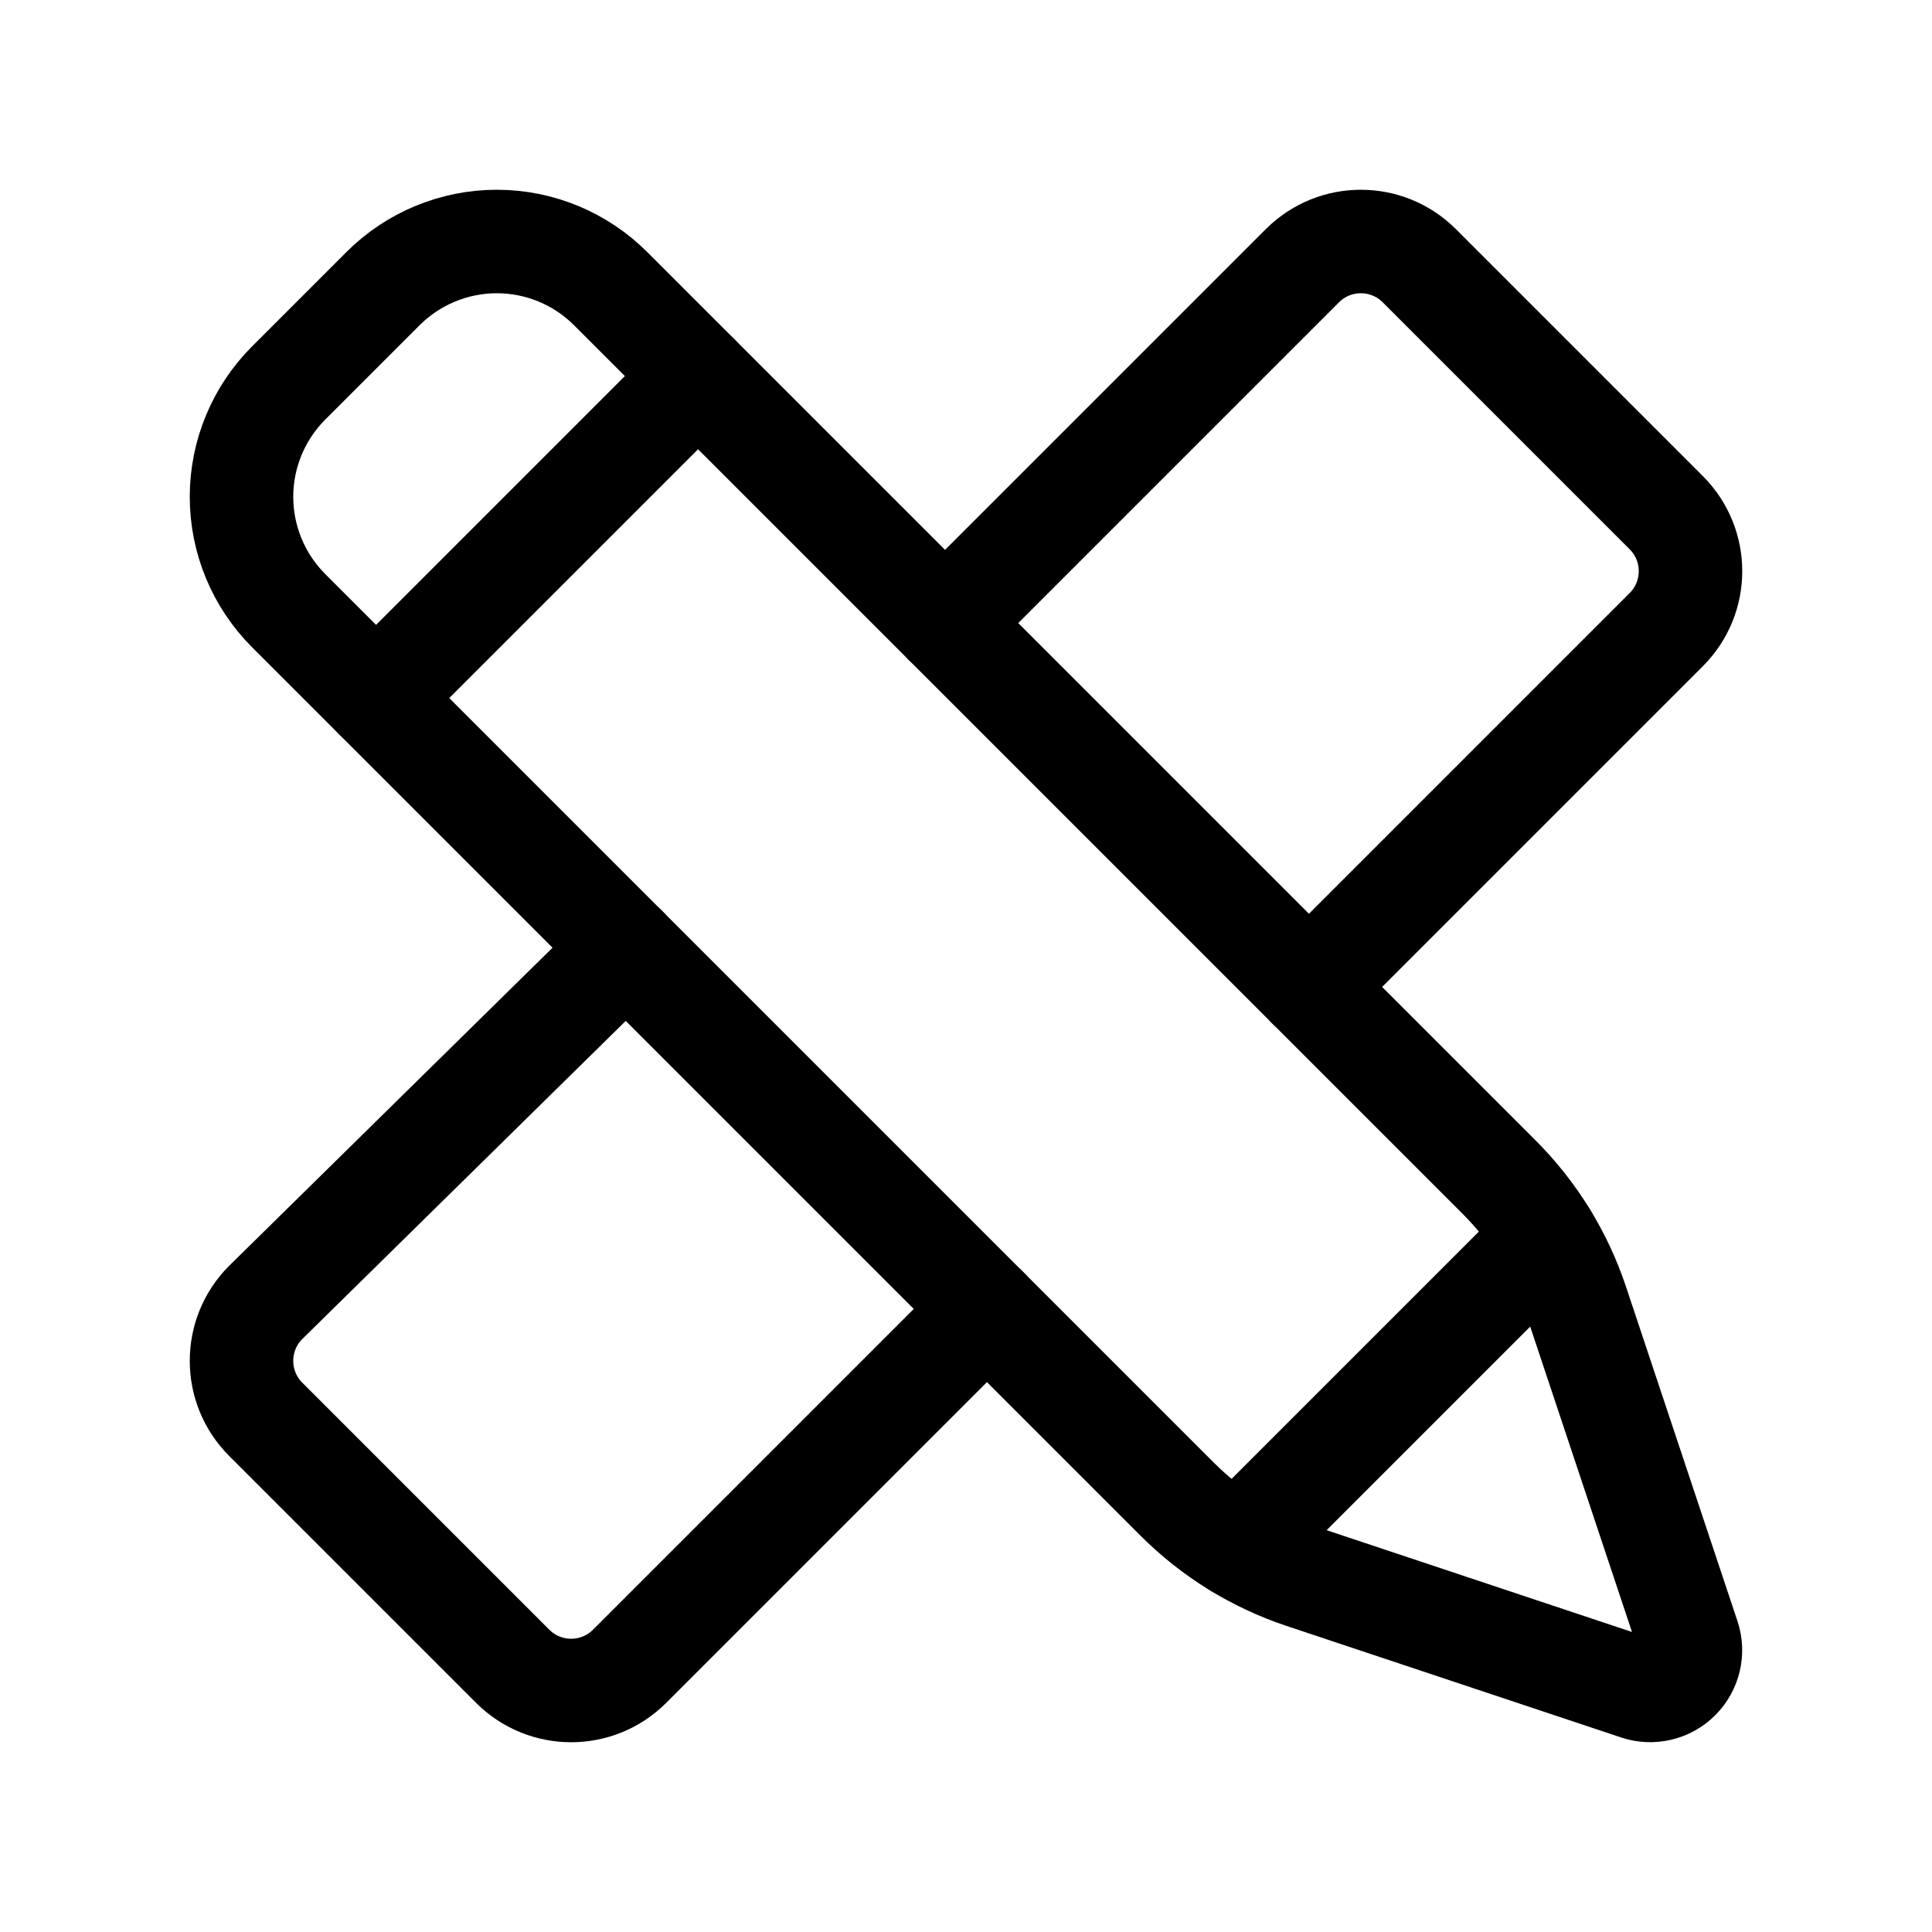 <svg xmlns="http://www.w3.org/2000/svg" fill="none" viewBox="0 0 56 56" height="56" width="56">
<path stroke-linejoin="round" stroke-linecap="round" stroke-width="3" stroke="black" d="M37.94 28.607L48.3 18.247C49.233 17.312 49.233 15.798 48.3 14.863L41.137 7.7C40.202 6.767 38.688 6.767 37.753 7.7L27.393 18.06"></path>
<path stroke-linejoin="round" stroke-linecap="round" stroke-width="3" stroke="black" d="M18.146 27.479L7.7 37.753C6.767 38.688 6.767 40.202 7.7 41.137L14.863 48.3C15.798 49.233 17.312 49.233 18.247 48.3L28.607 37.94"></path>
<path stroke-linejoin="round" stroke-linecap="round" stroke-width="3" stroke="black" d="M44.821 35.864L35.864 44.821"></path>
<path stroke-linejoin="round" stroke-linecap="round" stroke-width="3" stroke="black" d="M20.234 10.9L10.9 20.234"></path>
<path stroke-linejoin="round" stroke-linecap="round" stroke-width="3" stroke="black" d="M43.451 34.118L17.7 8.367C16.825 7.492 15.638 7 14.4 7C13.163 7 11.976 7.492 11.101 8.367L8.367 11.101C7.492 11.976 7 13.163 7 14.4C7 15.638 7.492 16.825 8.367 17.7L34.118 43.451C35.143 44.476 36.392 45.248 37.766 45.706L47.462 48.938C47.882 49.078 48.344 48.969 48.656 48.656C48.969 48.344 49.078 47.882 48.938 47.462L45.706 37.766C45.248 36.392 44.476 35.143 43.451 34.118Z" clip-rule="evenodd" fill-rule="evenodd"></path>
</svg>
